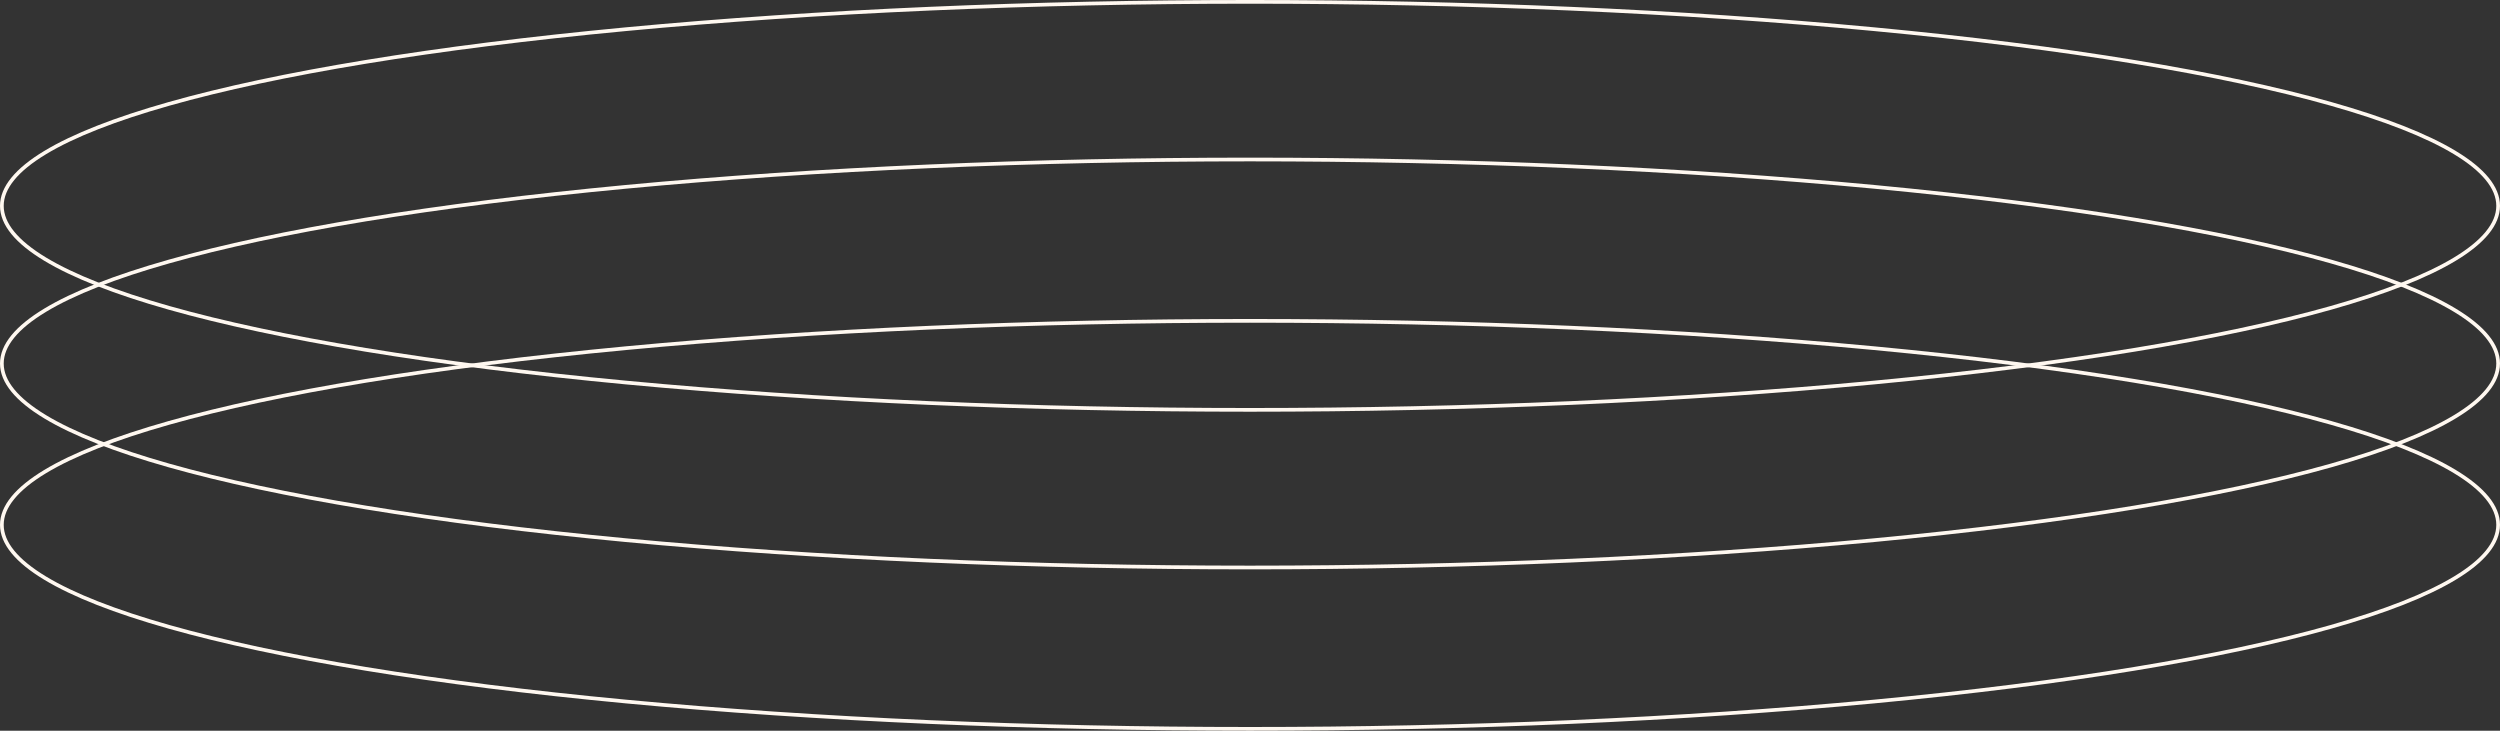 <svg xmlns="http://www.w3.org/2000/svg" width="674" height="197" viewBox="0 0 674 197">
  <rect x="0" y="0" width="674" height="197" fill="#333333" stroke="none"/>
  <g id="Raggruppa_108" data-name="Raggruppa 108" transform="translate(-904.254 -411.5)">
    <g id="Ellisse_14" data-name="Ellisse 14" transform="translate(904.254 454)" fill="none" stroke="#fff8f0" stroke-width="1">
      <ellipse cx="337" cy="55.5" rx="337" ry="55.5" stroke="none"/>
      <ellipse cx="337" cy="55.5" rx="336.5" ry="55" fill="none"/>
    </g>
    <g id="Ellisse_15" data-name="Ellisse 15" transform="translate(904.254 411.5)" fill="none" stroke="#fff8f0" stroke-width="1">
      <ellipse cx="337" cy="55.5" rx="337" ry="55.5" stroke="none"/>
      <ellipse cx="337" cy="55.5" rx="336.5" ry="55" fill="none"/>
    </g>
    <g id="Ellisse_16" data-name="Ellisse 16" transform="translate(904.254 497.5)" fill="none" stroke="#fff8f0" stroke-width="1">
      <ellipse cx="337" cy="55.5" rx="337" ry="55.5" stroke="none"/>
      <ellipse cx="337" cy="55.5" rx="336.5" ry="55" fill="none"/>
    </g>
  </g>
</svg>
